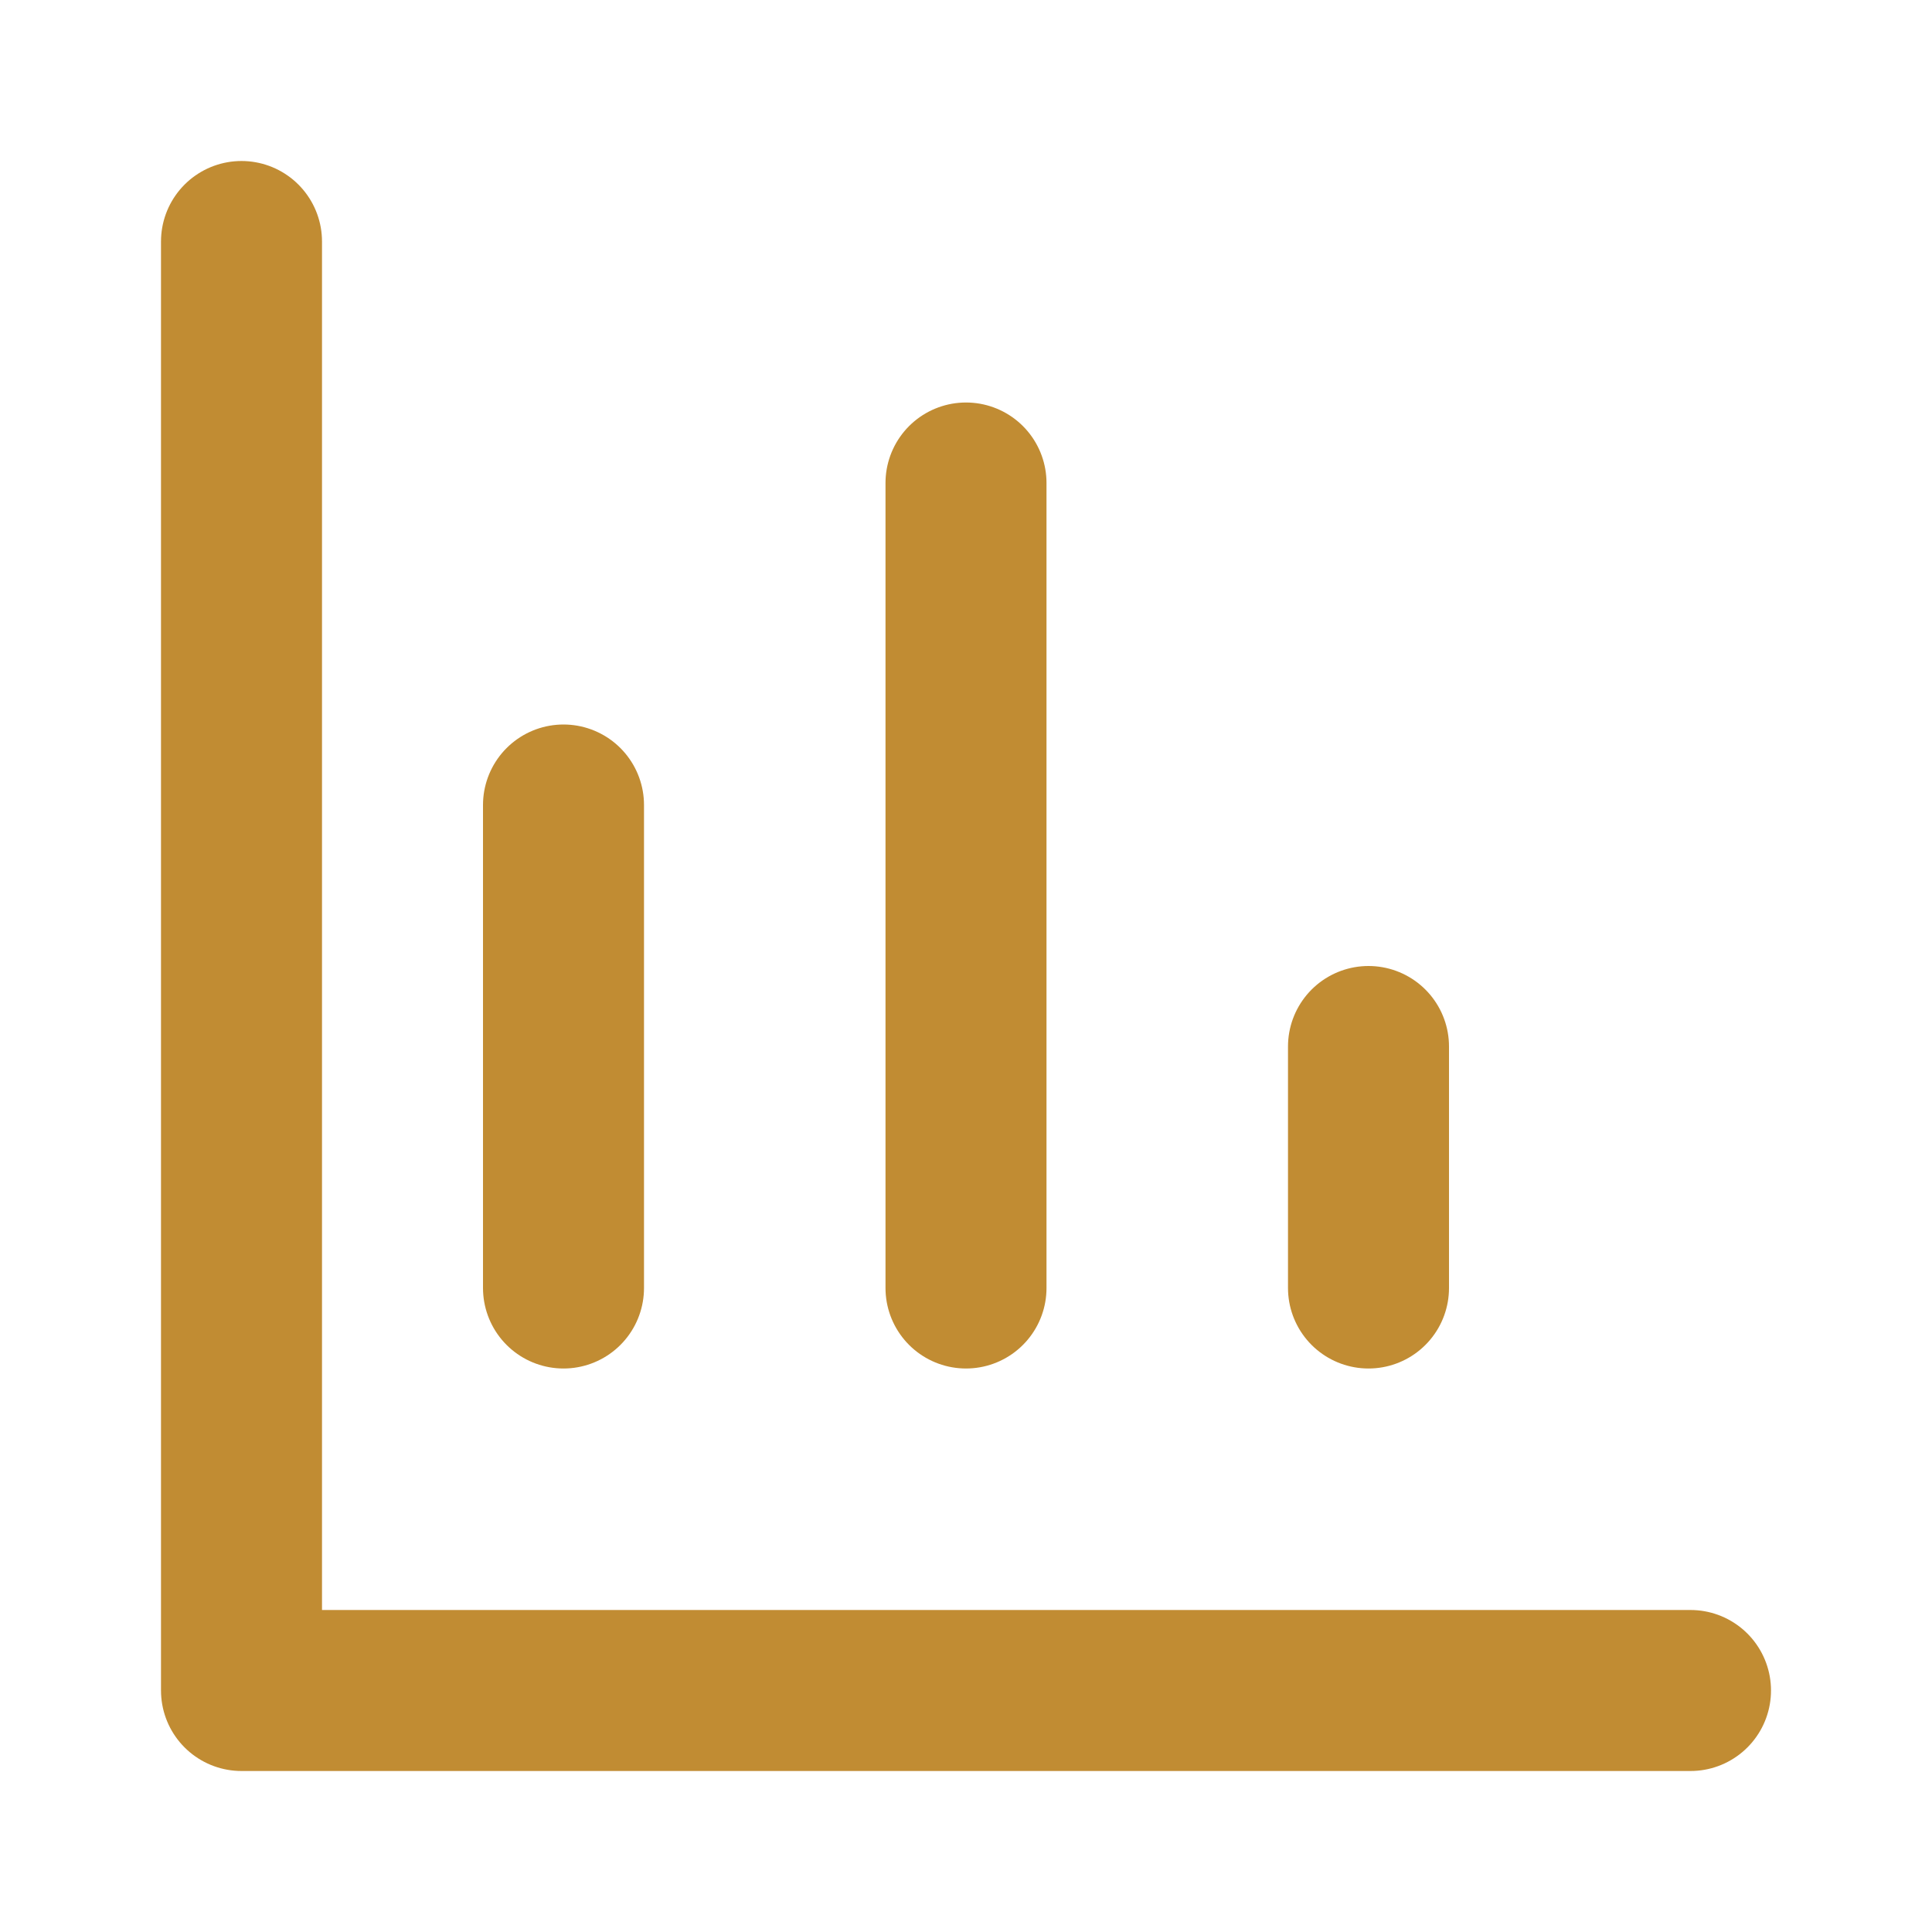 <svg xmlns="http://www.w3.org/2000/svg" width="100" height="100" viewBox="0 0 24 24" fill="none" stroke="#C18C33" stroke-width="2" stroke-linecap="round" stroke-linejoin="round">
  <path d="M3 3v18h18"/>
  <line x1="7" y1="16" x2="7" y2="10"/>
  <line x1="12" y1="16" x2="12" y2="6"/>
  <line x1="17" y1="16" x2="17" y2="13"/>
</svg>
